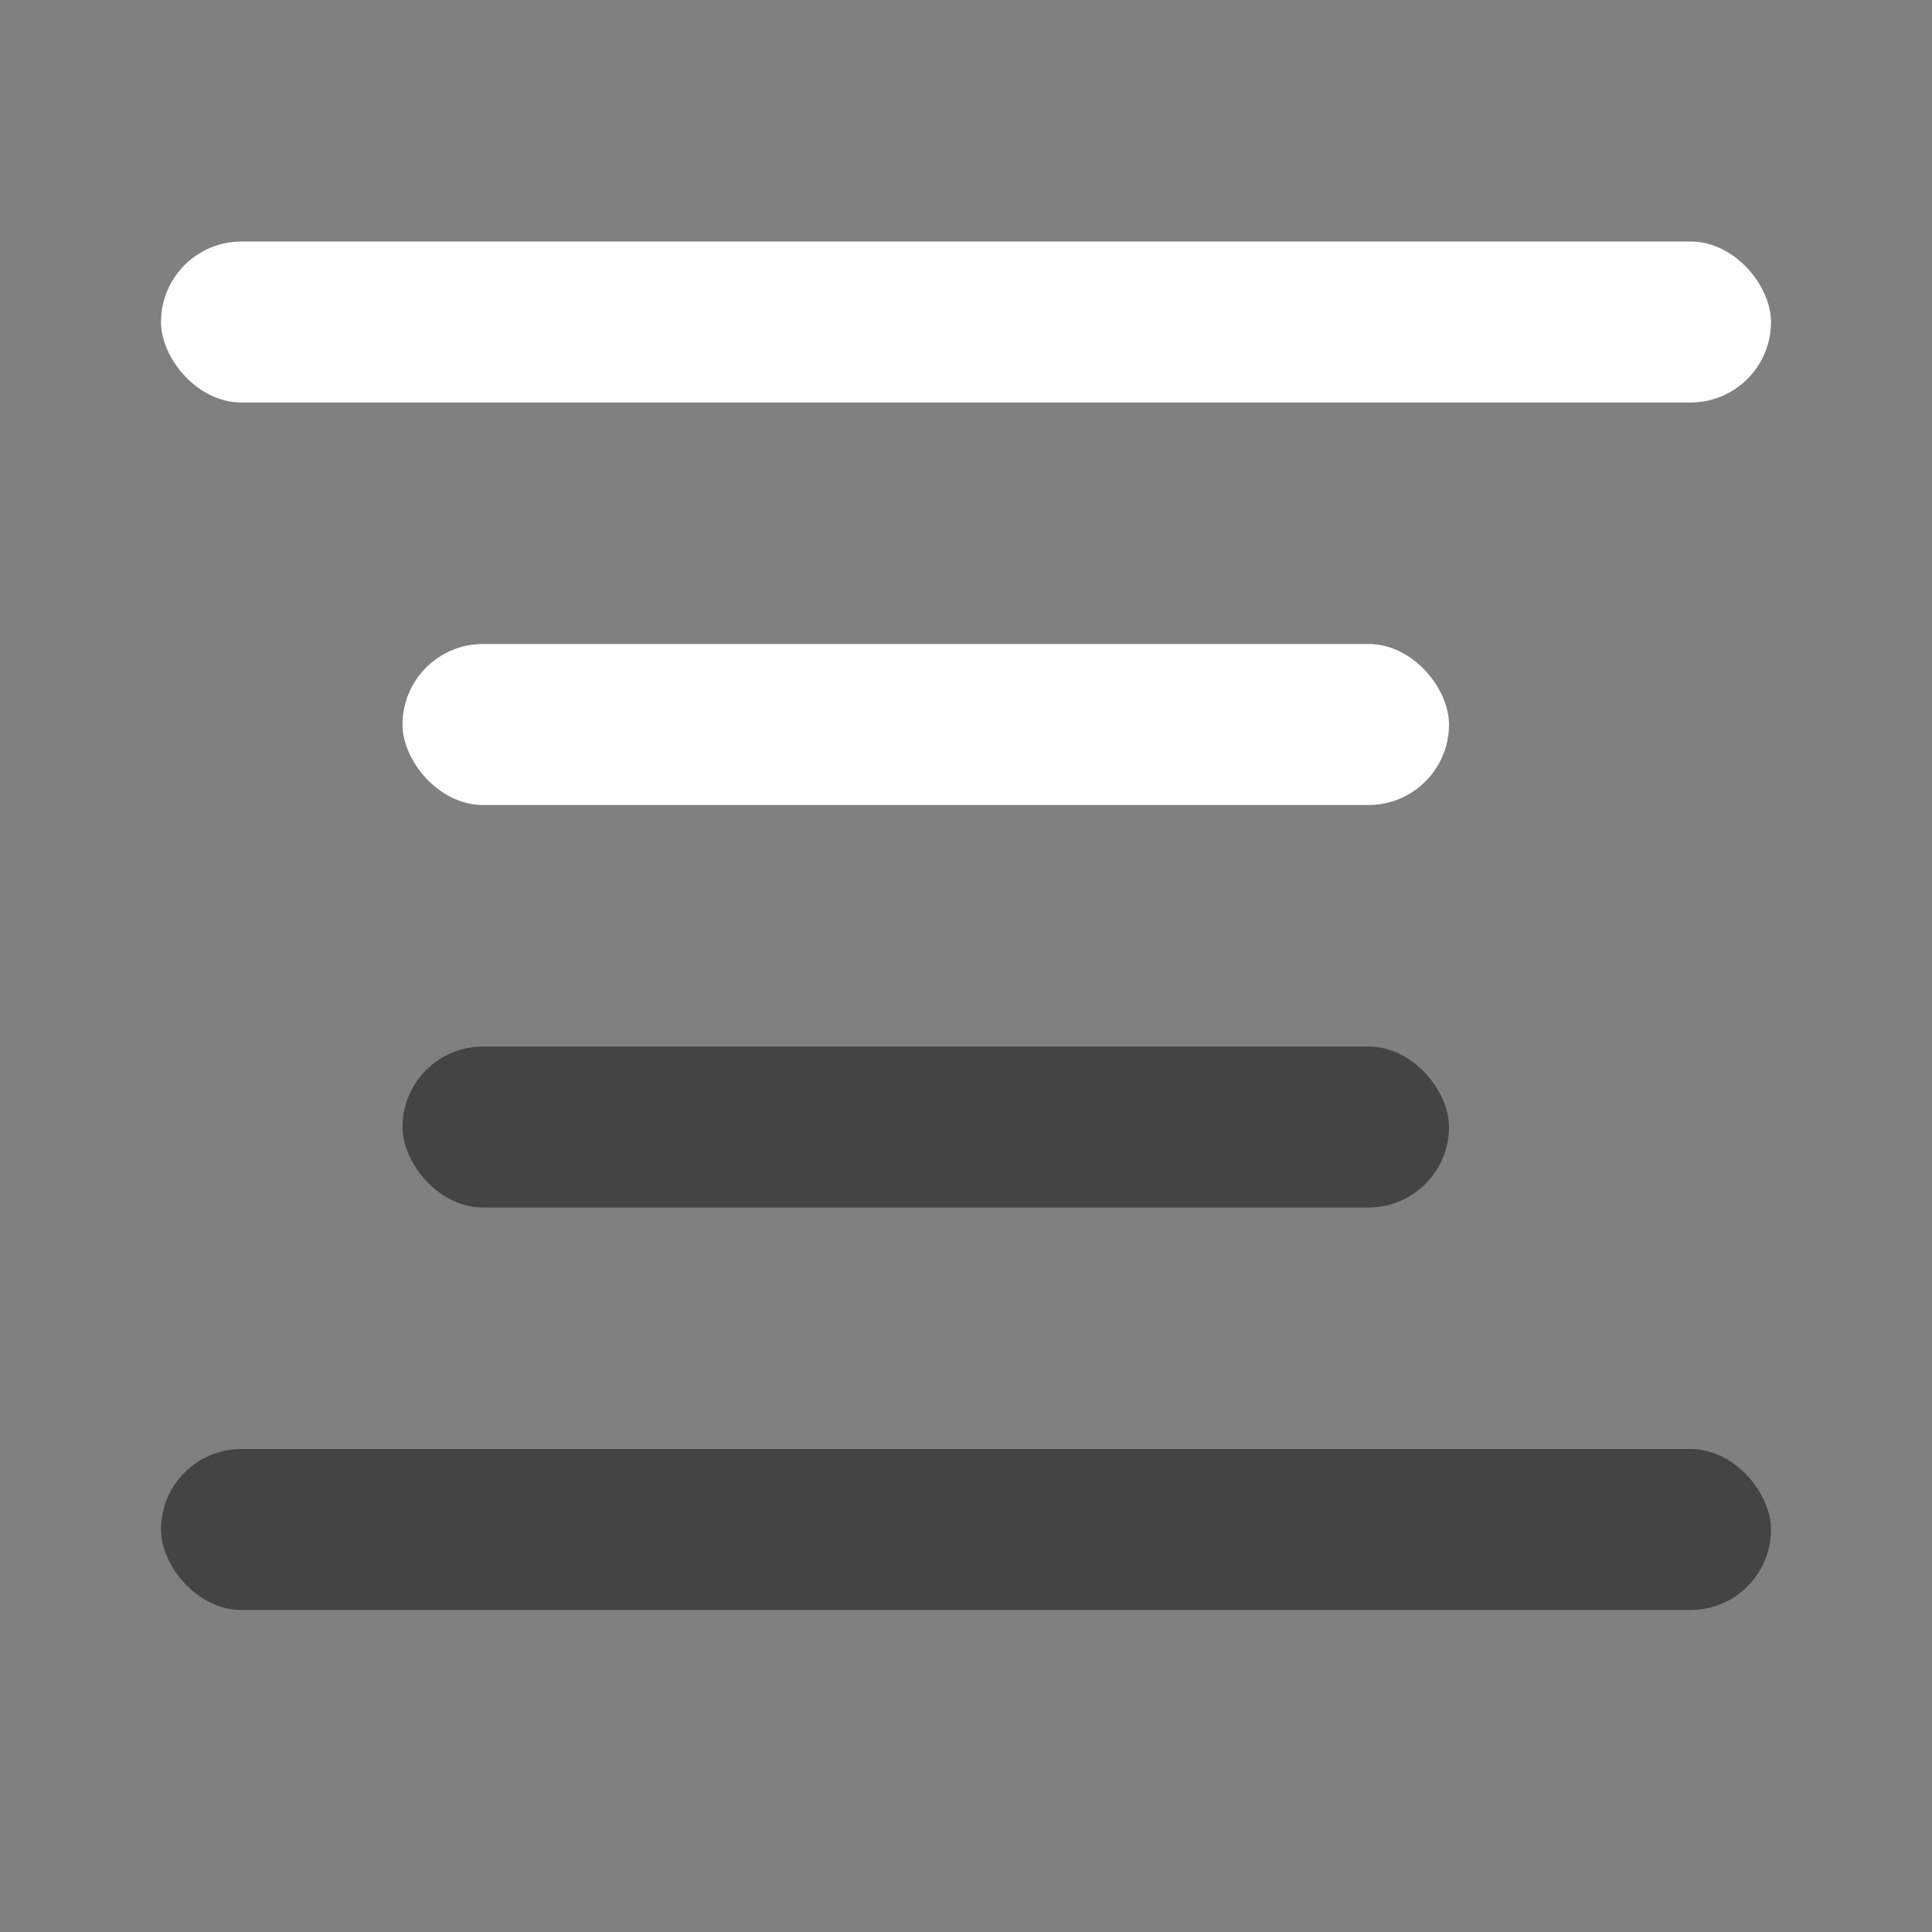 <svg width="24" height="24" viewBox="0 0 24 24" fill="none" xmlns="http://www.w3.org/2000/svg">
    <rect x="0" y="0" width="24" height="24" fill="#808080" stroke="none"/>
    <rect x="2" y="3" width="20" height="2" rx="1" fill="white"/>
    <rect x="5" y="8" width="13" height="2" rx="1" fill="white"/>
    <rect x="5" y="13" width="13" height="2" rx="1" fill="#444444"/>
    <rect x="2" y="18" width="20" height="2" rx="1" fill="#444444"/>
</svg>
